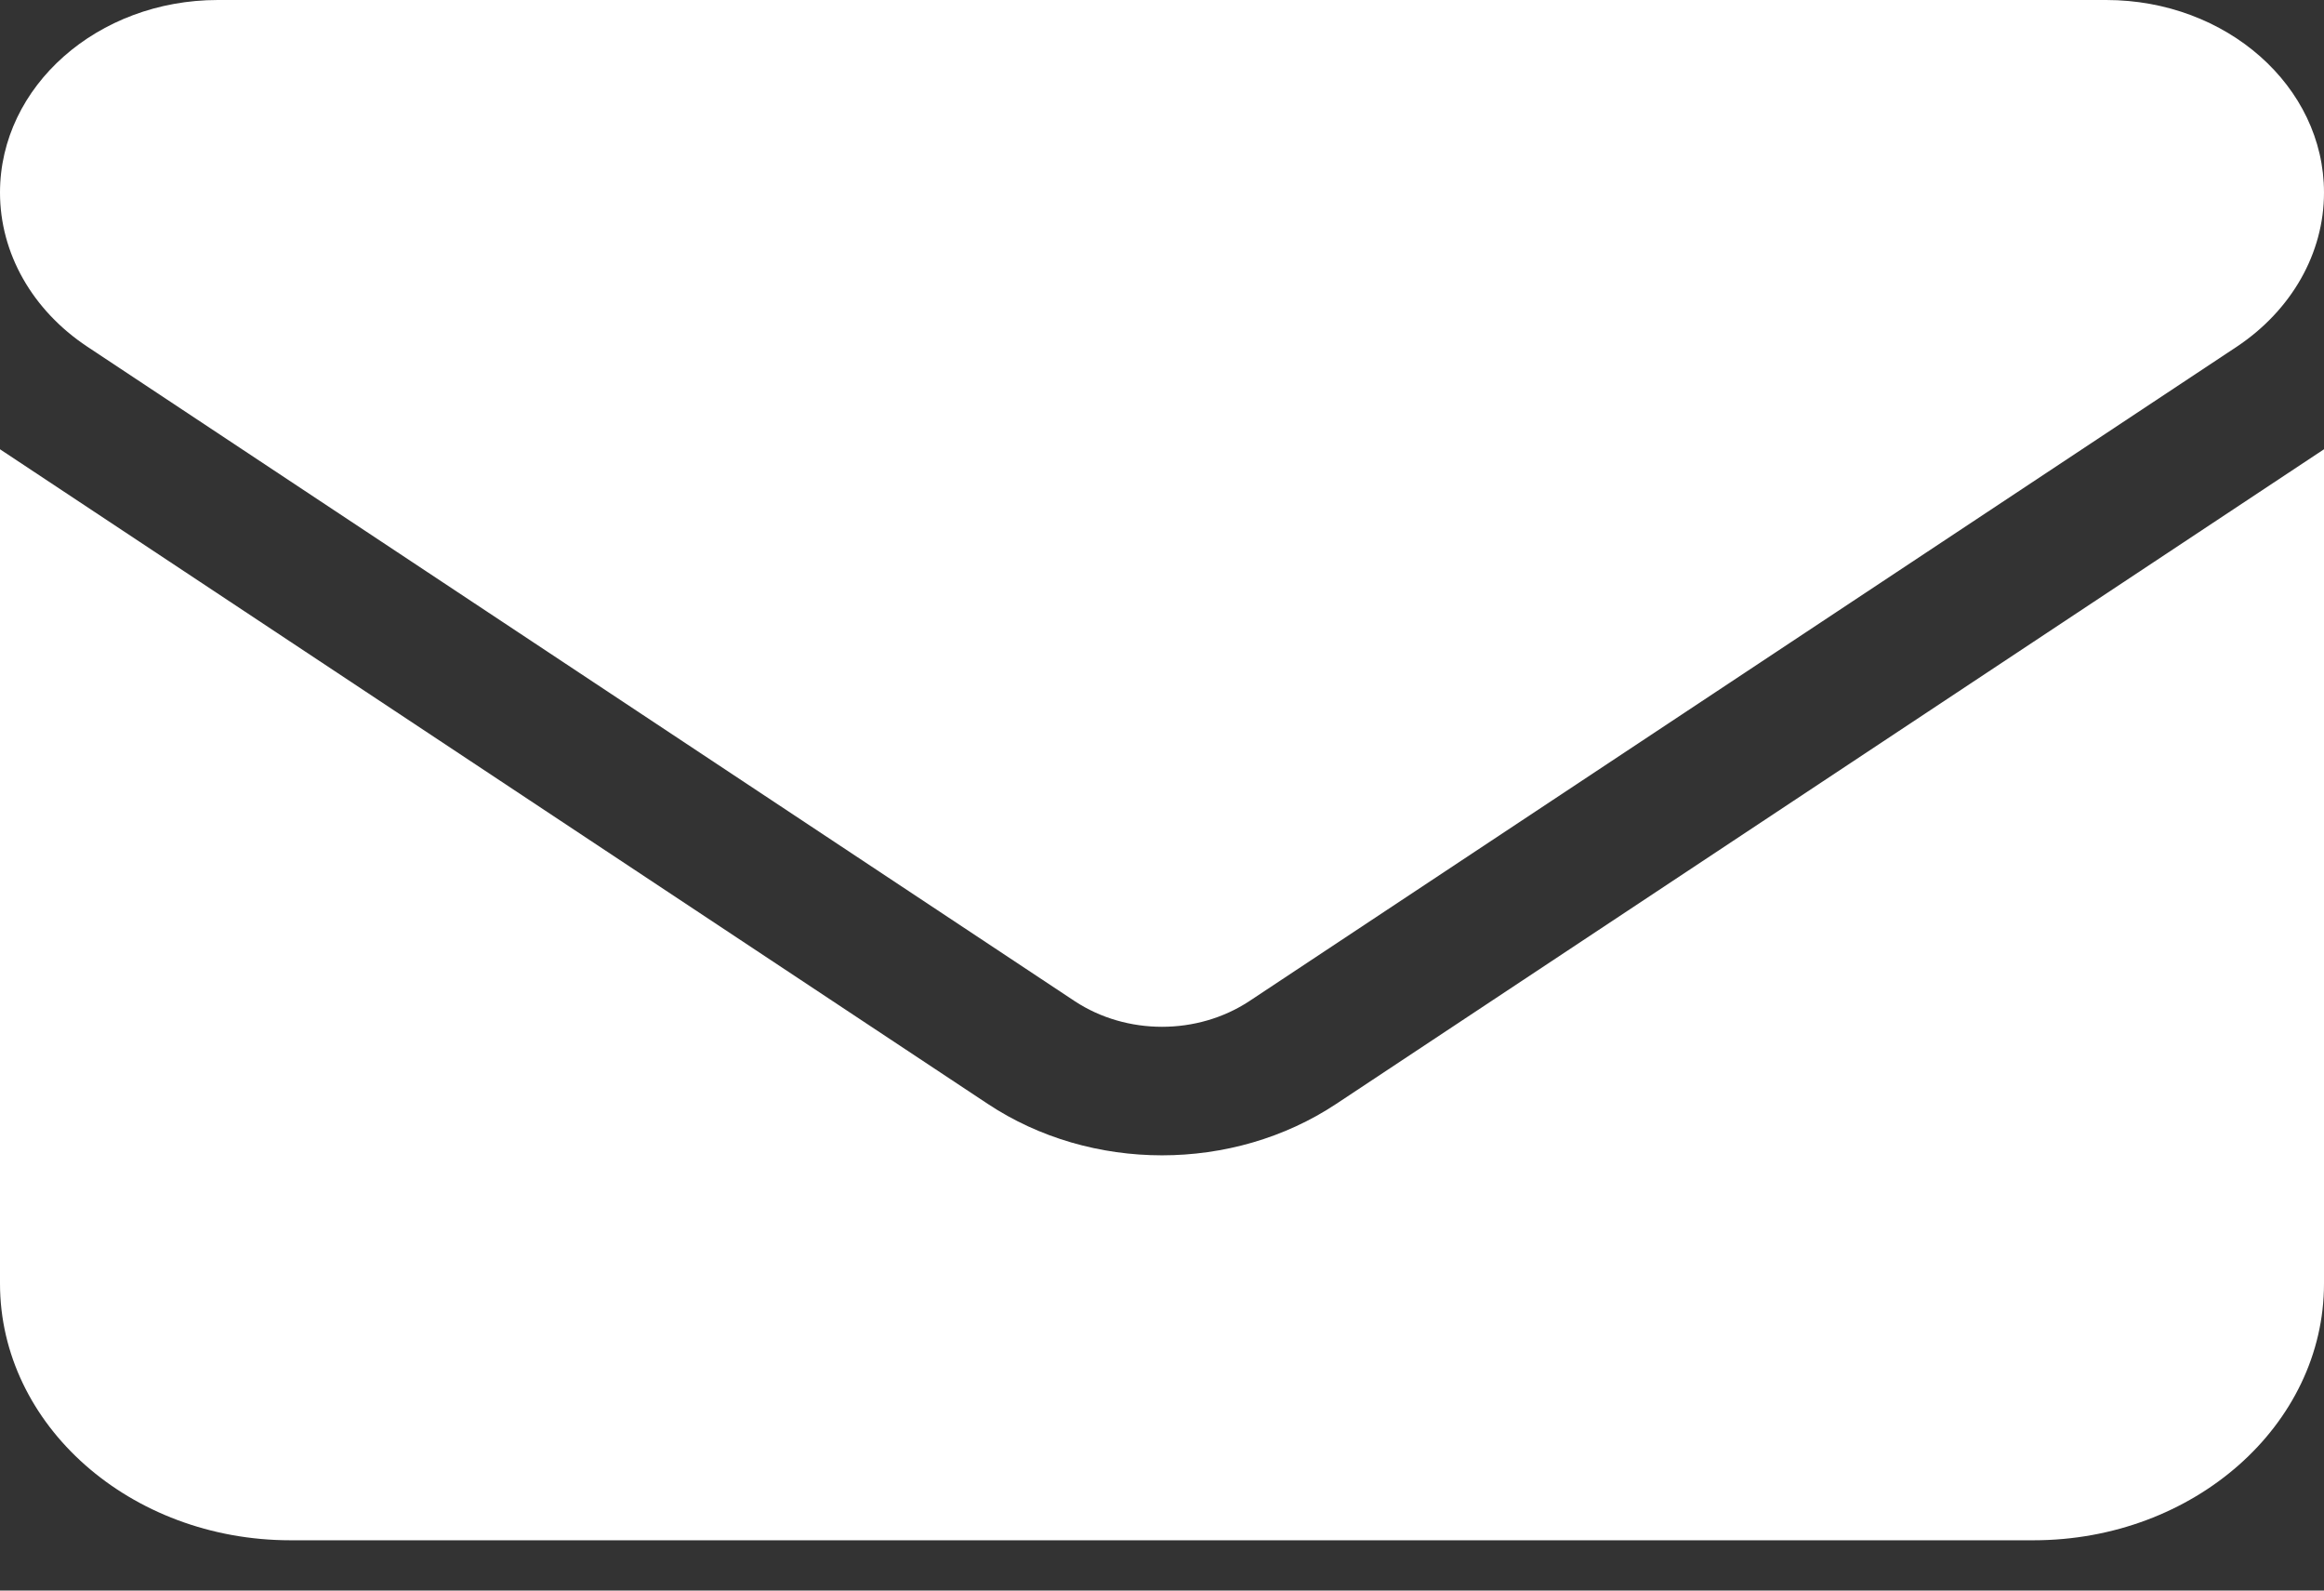 <svg width="19" height="13" viewBox="0 0 19 13" fill="none" xmlns="http://www.w3.org/2000/svg">
<rect x="0" y="0" width="19" height="13" fill="#333333" stroke="none"/>
<path d="M1.781 0C0.798 0 0 0.705 0 1.574C0 2.069 0.263 2.534 0.713 2.833L8.787 8.183C9.211 8.462 9.789 8.462 10.213 8.183L18.288 2.833C18.736 2.534 19 2.069 19 1.574C19 0.705 18.202 0 17.219 0H1.781ZM0 3.672V10.491C0 11.648 1.065 12.589 2.375 12.589H16.625C17.935 12.589 19 11.648 19 10.491V3.672L10.925 9.022C10.079 9.583 8.921 9.583 8.075 9.022L0 3.672Z" fill="white"/>
</svg>
